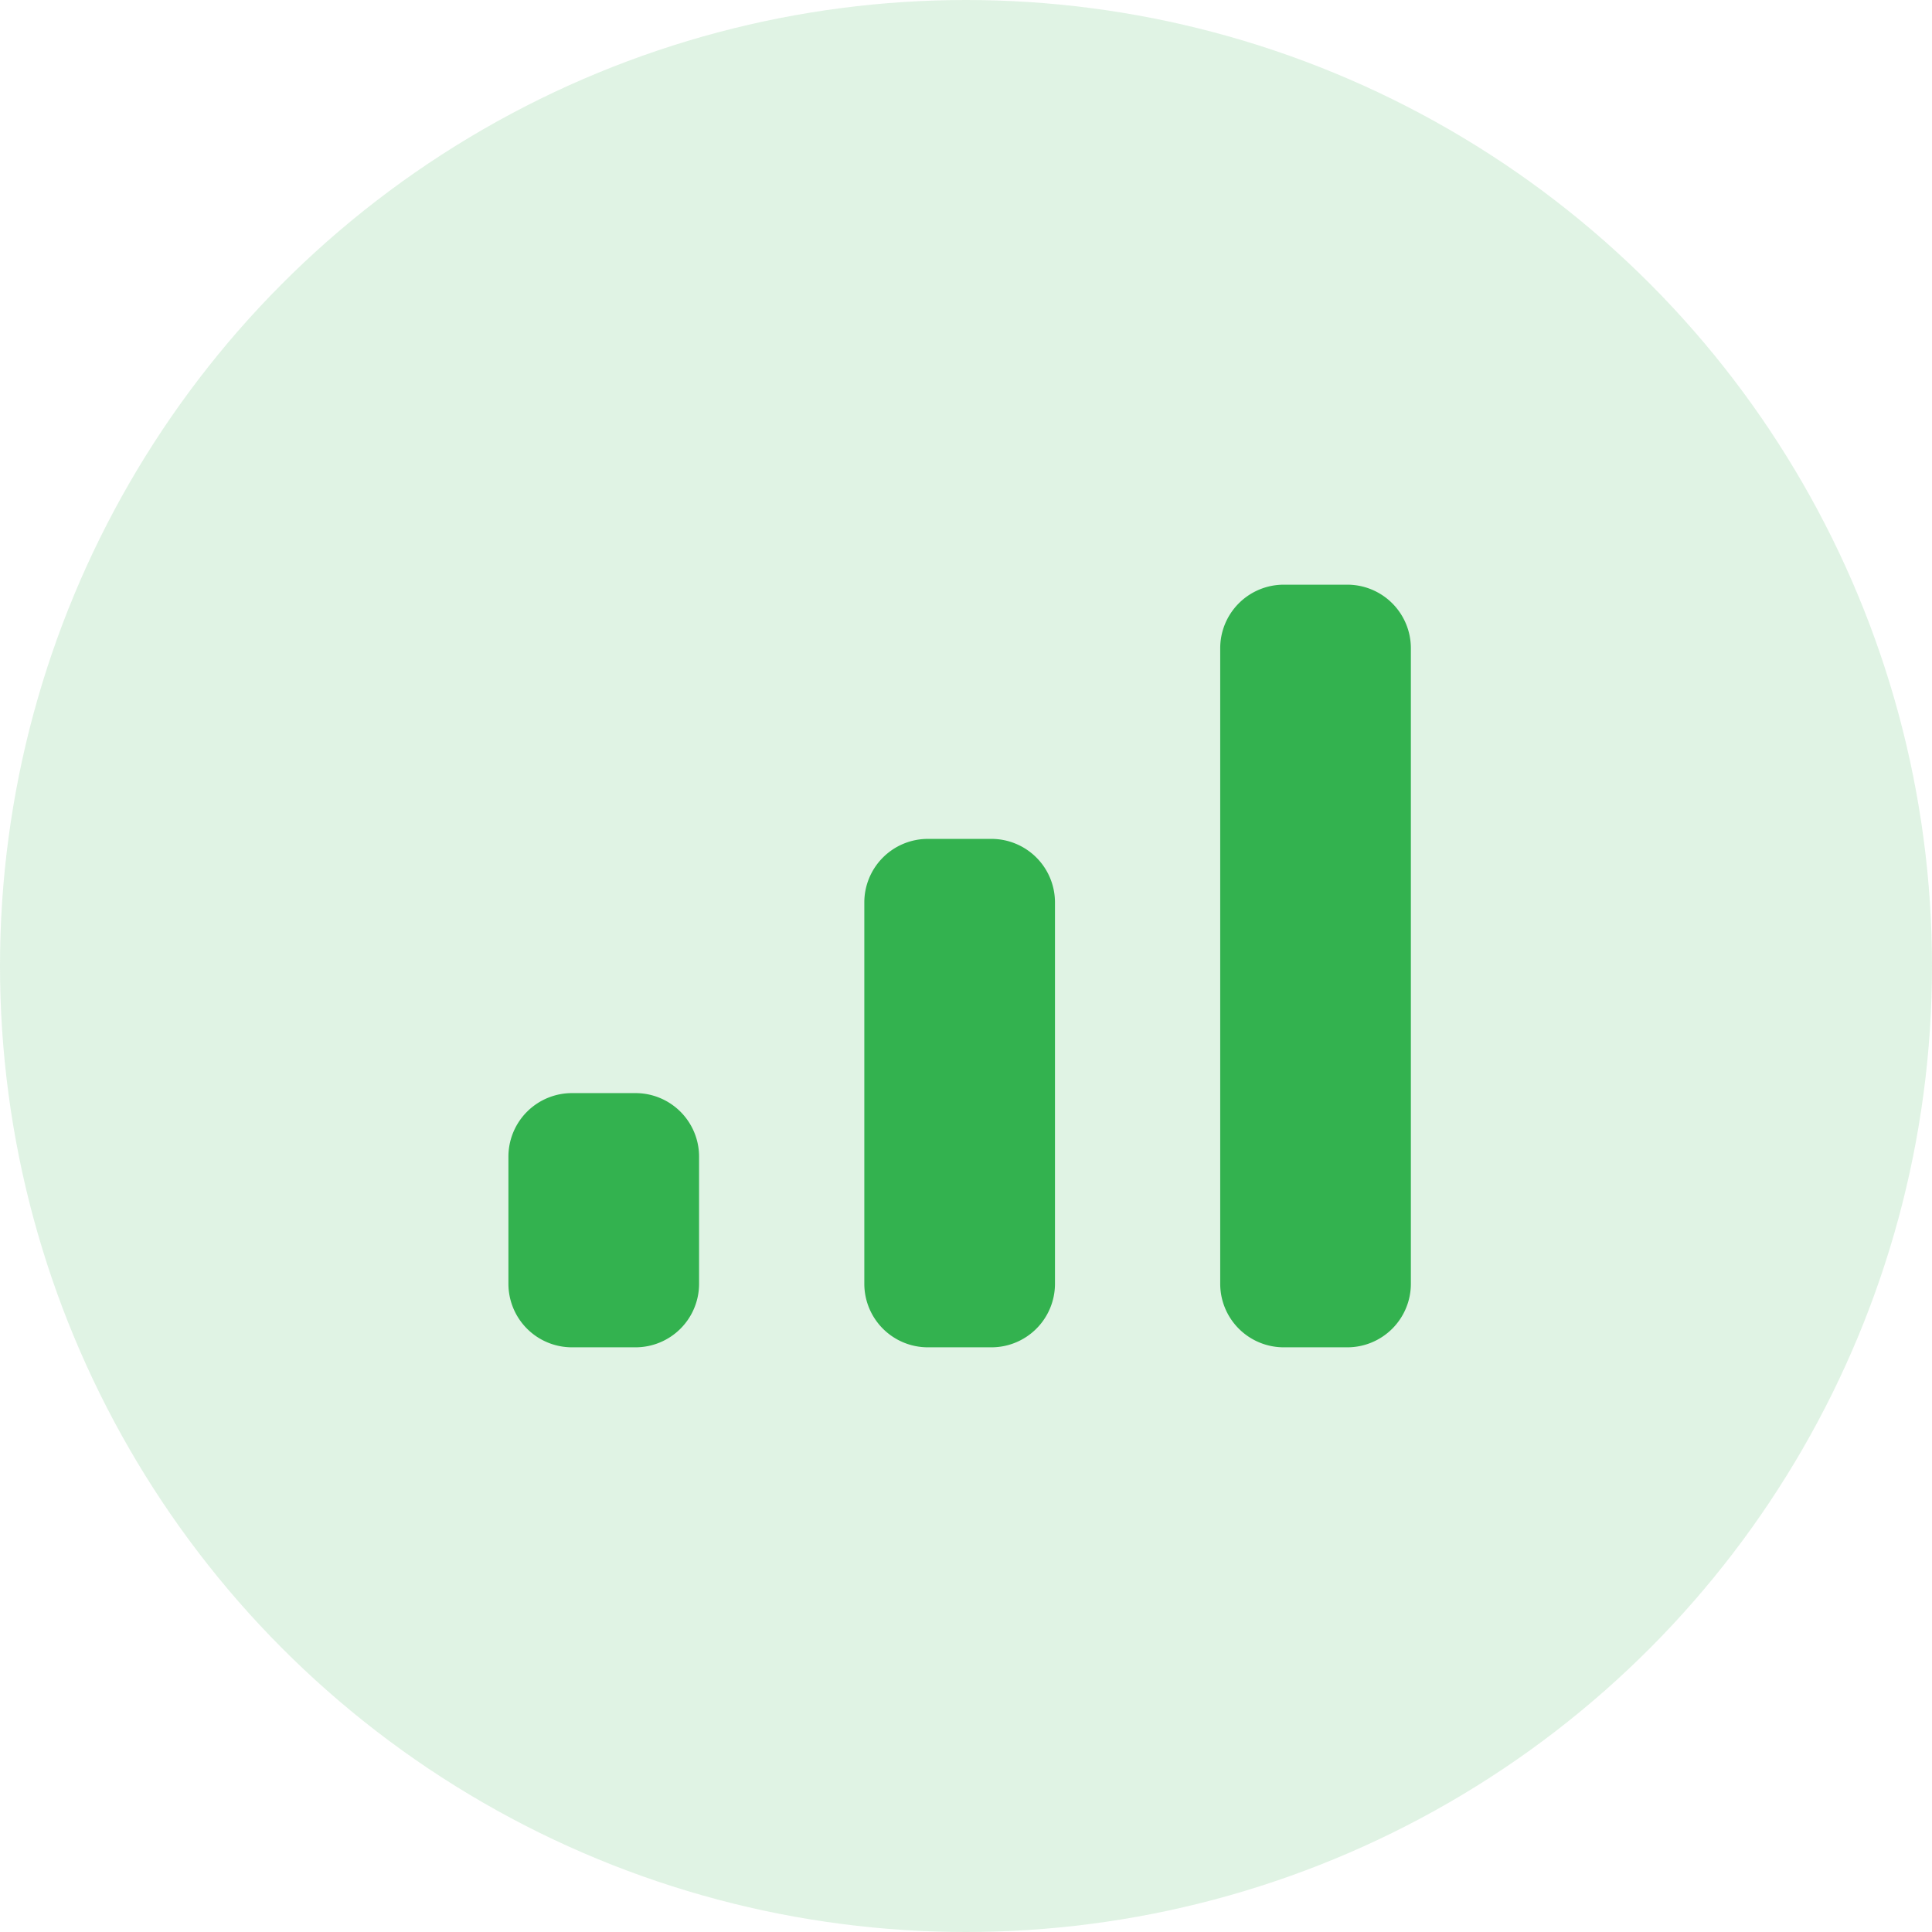 <svg width="76" height="76" fill="none" xmlns="http://www.w3.org/2000/svg"><circle cx="38" cy="38" r="38" fill="#33B24F" fill-opacity=".15"/><path d="M50.5 23H53a2.5 2.5 0 012.5 2.5v25A2.5 2.5 0 0153 53h-2.5a2.5 2.5 0 01-2.5-2.5v-25a2.5 2.5 0 012.5-2.5zm-14 10H39a2.5 2.5 0 012.5 2.5v15A2.5 2.5 0 0139 53h-2.5a2.5 2.5 0 01-2.5-2.5v-15a2.5 2.5 0 012.5-2.5zm-14 10H25a2.5 2.5 0 012.5 2.5v5A2.5 2.5 0 0125 53h-2.5a2.5 2.5 0 01-2.5-2.5v-5a2.5 2.5 0 012.5-2.5z" fill="#33B24F"/></svg>
